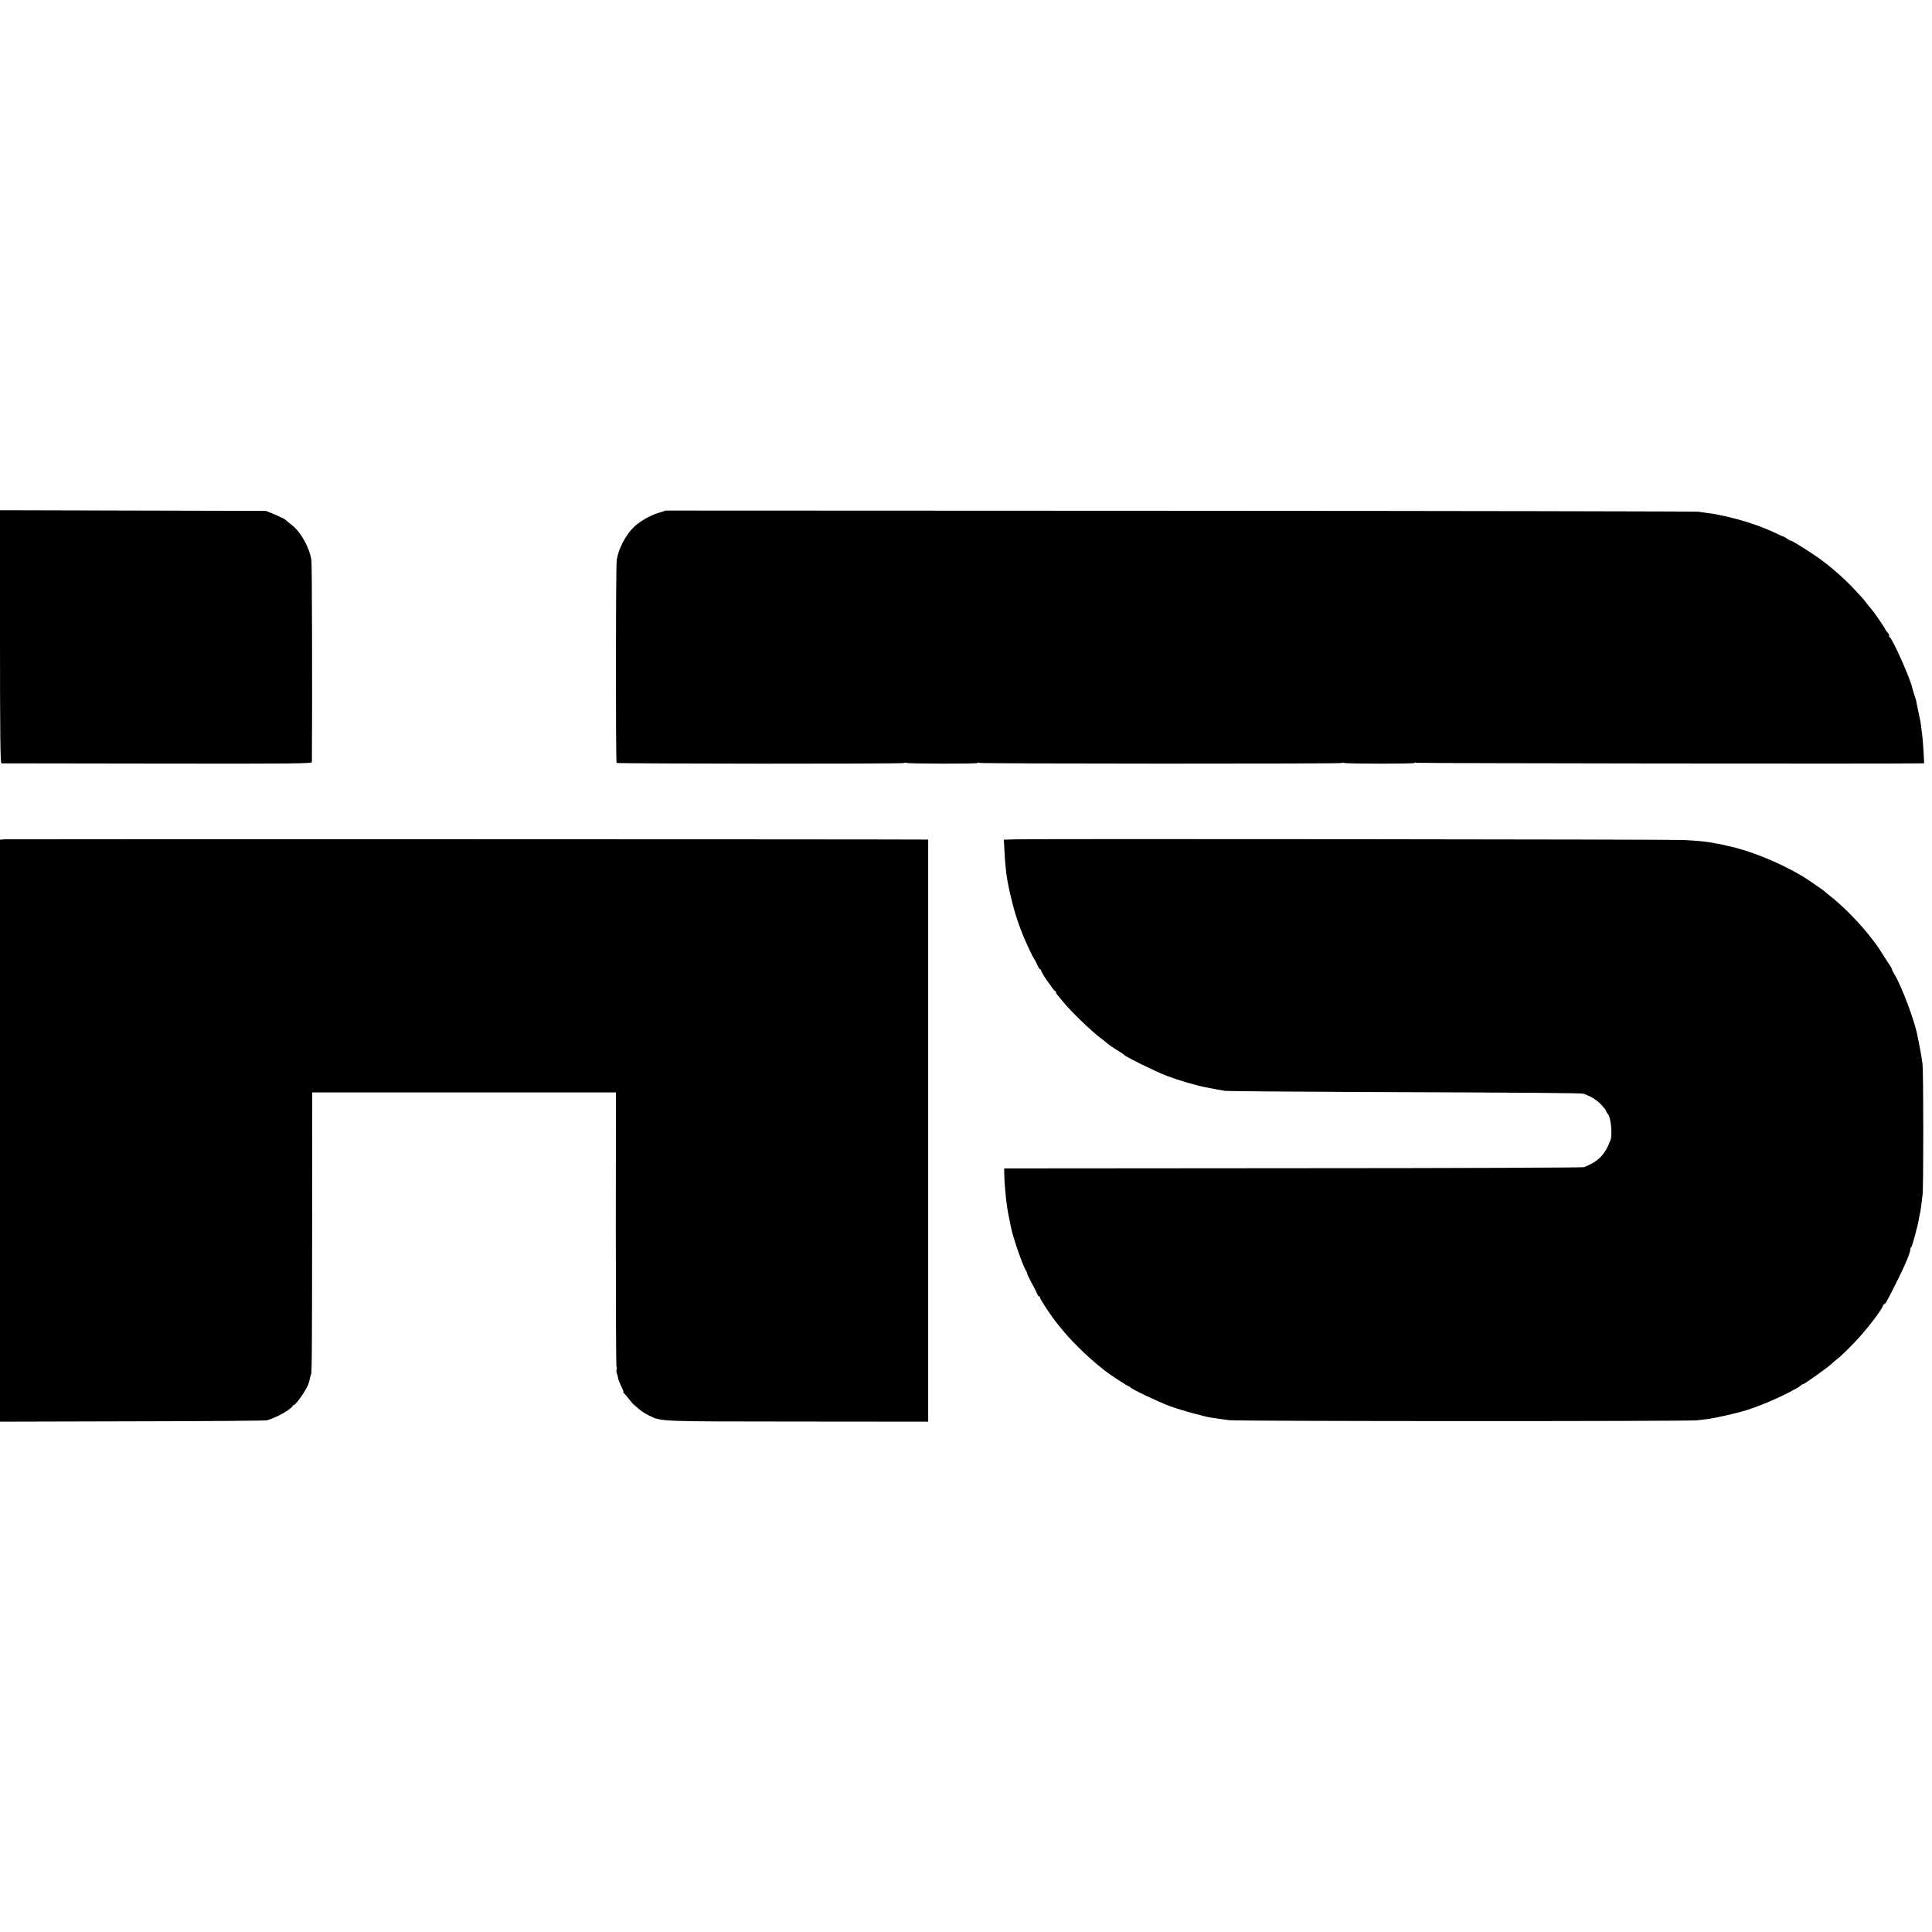<?xml version="1.0" standalone="no"?>
<!DOCTYPE svg PUBLIC "-//W3C//DTD SVG 20010904//EN"
 "http://www.w3.org/TR/2001/REC-SVG-20010904/DTD/svg10.dtd">
<svg version="1.0" xmlns="http://www.w3.org/2000/svg"
 width="1696pt" height="1696pt" viewBox="0 0 1696 1696"
 preserveAspectRatio="xMidYMid meet">
<g transform="translate(0,1696) scale(0.1,-0.1)"
fill="#000000" stroke="none">
<path d="M0 11370 c0 -881 3 -1110 13 -1111 6 0 623 -1 1369 -2 1200 -2 1356
0 1356 13 4 579 1 1737 -4 1770 -16 110 -91 248 -171 310 -25 19 -51 41 -58
48 -8 6 -49 27 -92 45 l-78 32 -1167 3 -1168 3 0 -1111z"/>
<path d="M5775 12456 c-72 -23 -157 -72 -210 -122 -71 -67 -136 -192 -151
-289 -9 -60 -10 -1773 -1 -1782 9 -8 2527 -10 2527 -1 0 4 7 5 16 1 22 -8 624
-9 624 -1 0 4 7 5 16 1 22 -8 3184 -9 3184 -1 0 4 7 5 16 1 24 -9 624 -9 624
0 0 5 5 5 11 1 9 -5 4231 -10 4432 -5 l28 1 -5 98 c-3 53 -8 113 -10 132 -2
19 -7 60 -11 90 -3 30 -13 84 -22 120 -8 36 -16 74 -18 85 -1 11 -4 27 -7 35
-15 45 -29 91 -33 107 -15 75 -170 422 -195 438 -5 3 -8 10 -6 14 3 4 -4 17
-14 29 -11 12 -20 24 -20 28 0 7 -109 166 -120 174 -3 3 -19 23 -36 44 -16 22
-38 49 -49 61 -11 12 -41 43 -66 71 -100 106 -217 208 -329 286 -91 63 -230
149 -230 142 0 -3 -13 4 -29 15 -16 12 -32 21 -36 21 -4 0 -30 12 -59 26 -45
23 -163 71 -191 78 -5 2 -17 6 -25 9 -44 16 -154 47 -220 62 -41 8 -82 17 -91
19 -9 3 -40 8 -70 11 -30 4 -70 10 -89 13 -19 3 -2067 7 -4550 8 l-4515 2 -70
-22z"/>
<path d="M38 9592 l-38 -3 0 -2555 0 -2554 1163 3 c639 1 1171 5 1182 9 88 27
205 93 224 125 6 10 11 14 11 10 0 -11 51 50 81 98 38 61 46 78 55 115 4 19 9
38 10 43 1 4 3 8 4 10 8 8 9 184 10 1270 l1 1207 1333 0 1333 0 -1 -1205 c0
-663 2 -1205 6 -1205 3 0 4 -9 1 -20 -3 -11 -2 -28 2 -37 4 -10 9 -28 11 -40
1 -12 14 -45 28 -73 14 -27 22 -50 18 -50 -4 0 -2 -4 3 -8 6 -4 26 -27 45 -52
19 -25 41 -50 50 -56 8 -7 29 -24 45 -38 17 -15 53 -38 80 -51 113 -55 67 -53
1307 -54 l1146 -1 0 2555 0 2555 -31 0 c-244 3 -8053 4 -8079 2z"/>
<path d="M8924 9592 l-112 -3 4 -72 c5 -120 17 -234 29 -296 36 -183 73 -314
127 -451 32 -80 98 -222 108 -230 3 -3 14 -24 24 -47 11 -24 23 -43 28 -43 4
0 8 -5 8 -10 0 -9 47 -87 60 -100 3 -3 16 -22 30 -42 14 -21 28 -38 33 -38 4
0 7 -5 7 -11 0 -6 6 -16 13 -24 6 -7 28 -32 47 -56 62 -80 254 -264 335 -324
22 -17 49 -38 60 -48 11 -10 47 -35 80 -55 33 -19 62 -39 65 -43 12 -17 281
-149 375 -184 109 -41 244 -81 340 -100 81 -16 134 -26 170 -31 22 -3 549 -7
1170 -10 1464 -5 1957 -9 1975 -15 60 -20 119 -56 156 -96 24 -26 44 -51 44
-57 0 -5 7 -17 16 -27 25 -28 40 -182 21 -229 -50 -130 -105 -185 -232 -236
-11 -4 -1161 -9 -2555 -9 l-2535 -2 1 -54 c3 -120 20 -279 41 -374 4 -19 8
-40 18 -90 17 -87 104 -339 133 -382 8 -13 12 -23 9 -23 -3 0 15 -37 39 -82
25 -46 48 -91 51 -100 3 -10 9 -18 14 -18 5 0 9 -5 9 -11 0 -14 97 -161 145
-221 93 -114 115 -139 195 -218 72 -72 128 -122 232 -205 38 -30 198 -135 207
-135 5 0 11 -4 13 -8 5 -14 248 -129 351 -167 95 -35 300 -91 362 -100 17 -2
44 -6 60 -9 17 -3 59 -8 95 -13 79 -10 4032 -11 4110 -1 30 4 77 10 104 13 45
6 218 44 291 65 109 30 279 100 400 162 87 46 98 52 113 66 7 6 17 12 22 12
11 0 230 157 250 179 8 9 26 24 38 33 46 31 203 191 267 273 22 27 45 55 50
62 41 51 95 131 95 142 0 6 4 11 9 11 5 0 18 16 28 35 125 237 203 409 203
448 0 7 4 17 9 22 9 10 56 184 66 245 3 19 8 42 10 50 2 8 7 40 11 70 3 30 9
71 11 90 9 58 8 1080 0 1149 -5 36 -15 99 -23 140 -8 42 -17 87 -20 101 -21
125 -140 442 -201 542 -12 20 -24 43 -25 50 -2 7 -7 17 -11 23 -4 5 -32 48
-62 95 -29 47 -57 90 -62 95 -5 6 -22 28 -38 50 -97 130 -260 296 -376 385
-18 14 -37 30 -43 36 -11 10 -153 108 -188 129 -199 120 -466 229 -660 269
-12 3 -34 8 -48 11 -24 5 -43 9 -112 21 -46 8 -117 14 -228 20 -97 6 -5653 11
-5856 6z"/>
</g>
</svg>
